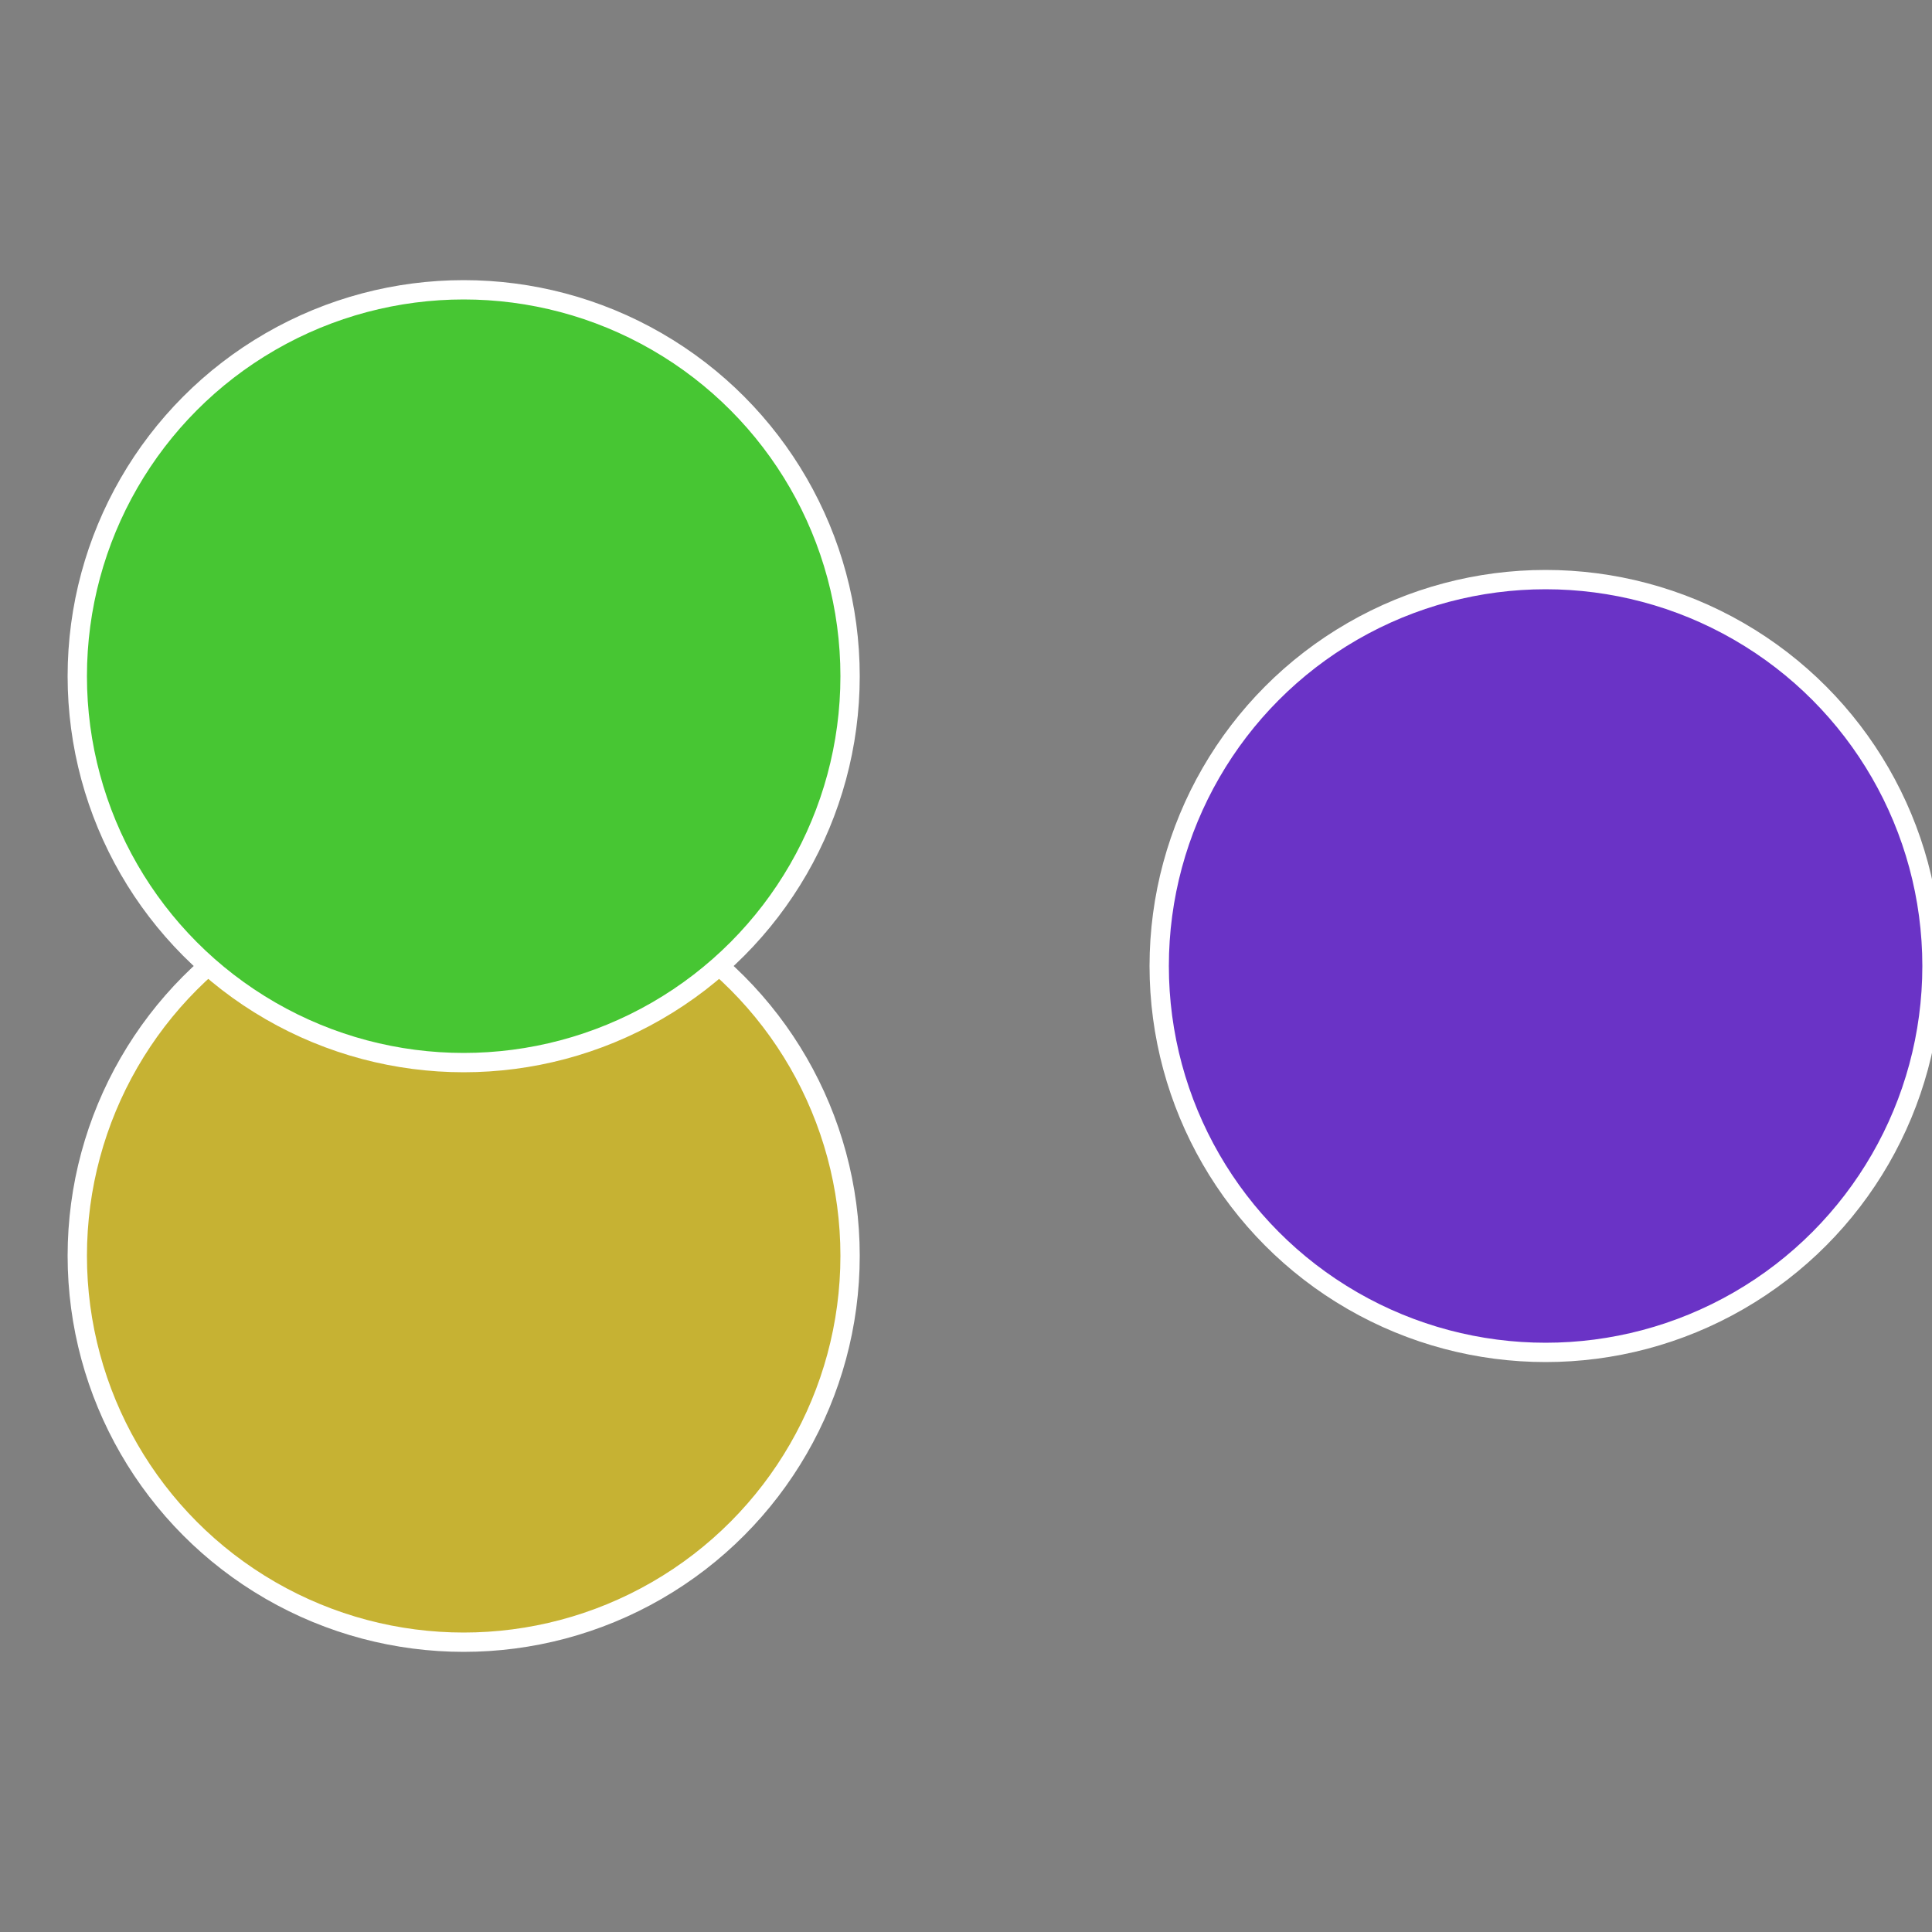 <?xml version="1.0" standalone="no"?>
<svg width="500" height="500" viewBox="-1 -1 2 2" xmlns="http://www.w3.org/2000/svg">
 
                <rect x="-1" y="-1" width="2" height="2" fill="#808080" stroke="none"/>
 
                <circle cx="0.6" cy="0" r="0.4" fill="#6a33c6" stroke="#fff" stroke-width="1%" />
             
                <circle cx="-0.52" cy="0.3" r="0.4" fill="#c6b233" stroke="#fff" stroke-width="1%" />
             
                <circle cx="-0.52" cy="-0.3" r="0.4" fill="#47c633" stroke="#fff" stroke-width="1%" />
            </svg>
